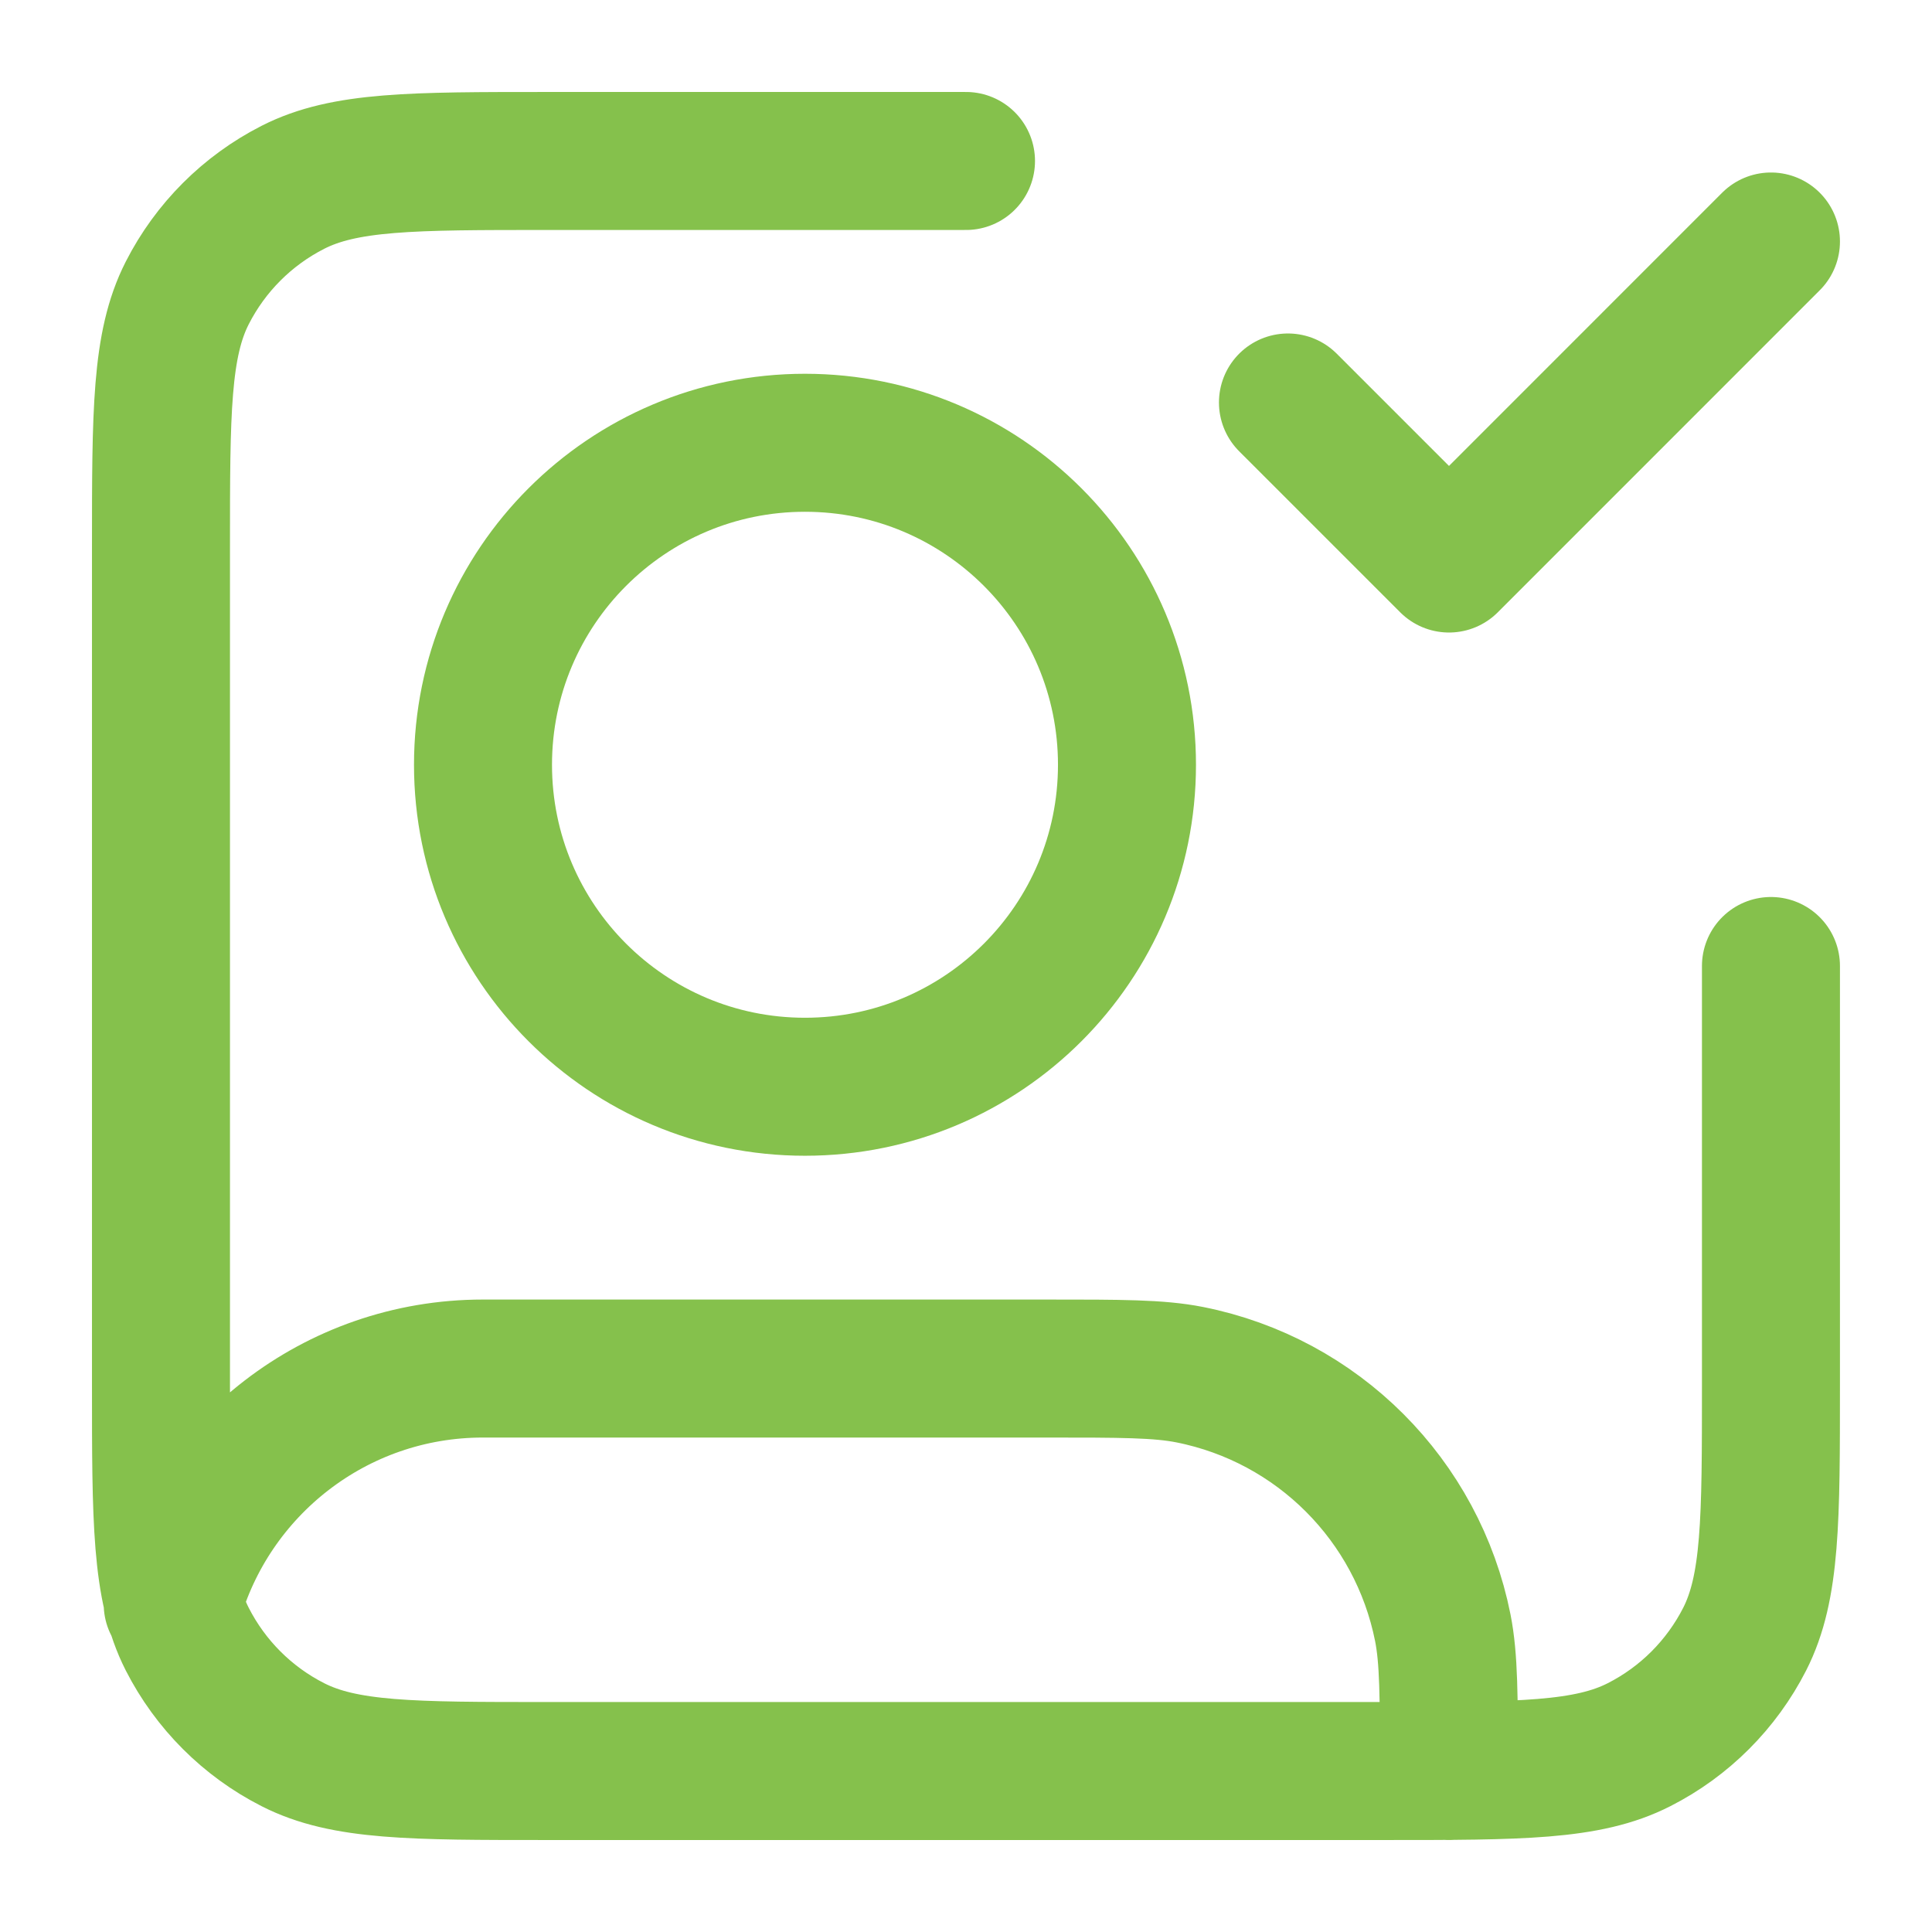 <?xml version="1.0" encoding="UTF-8"?>
<svg xmlns="http://www.w3.org/2000/svg" width="28" height="28" viewBox="0 0 28 28" fill="none">
  <path d="M18.666 5.833L21 8.167L25.666 3.5M25.666 14V20.067C25.666 22.027 25.666 23.007 25.285 23.756C24.949 24.414 24.414 24.95 23.755 25.285C23.007 25.667 22.027 25.667 20.066 25.667H7.933C5.973 25.667 4.993 25.667 4.244 25.285C3.585 24.95 3.05 24.414 2.714 23.756C2.333 23.007 2.333 22.027 2.333 20.067V7.934C2.333 5.973 2.333 4.993 2.714 4.245C3.05 3.586 3.585 3.051 4.244 2.715C4.993 2.333 5.973 2.333 7.933 2.333H14M2.503 23.247C3.05 21.279 4.856 19.834 6.999 19.834H15.166C16.25 19.834 16.792 19.834 17.243 19.923C19.094 20.291 20.541 21.738 20.91 23.59C20.999 24.041 20.999 24.583 20.999 25.667M16.333 11.084C16.333 13.661 14.244 15.75 11.666 15.75C9.089 15.75 7 13.661 7 11.084C7 8.506 9.089 6.417 11.666 6.417C14.244 6.417 16.333 8.506 16.333 11.084Z" stroke="#85C14C" stroke-width="2" stroke-linecap="round" stroke-linejoin="round"></path>
</svg>
